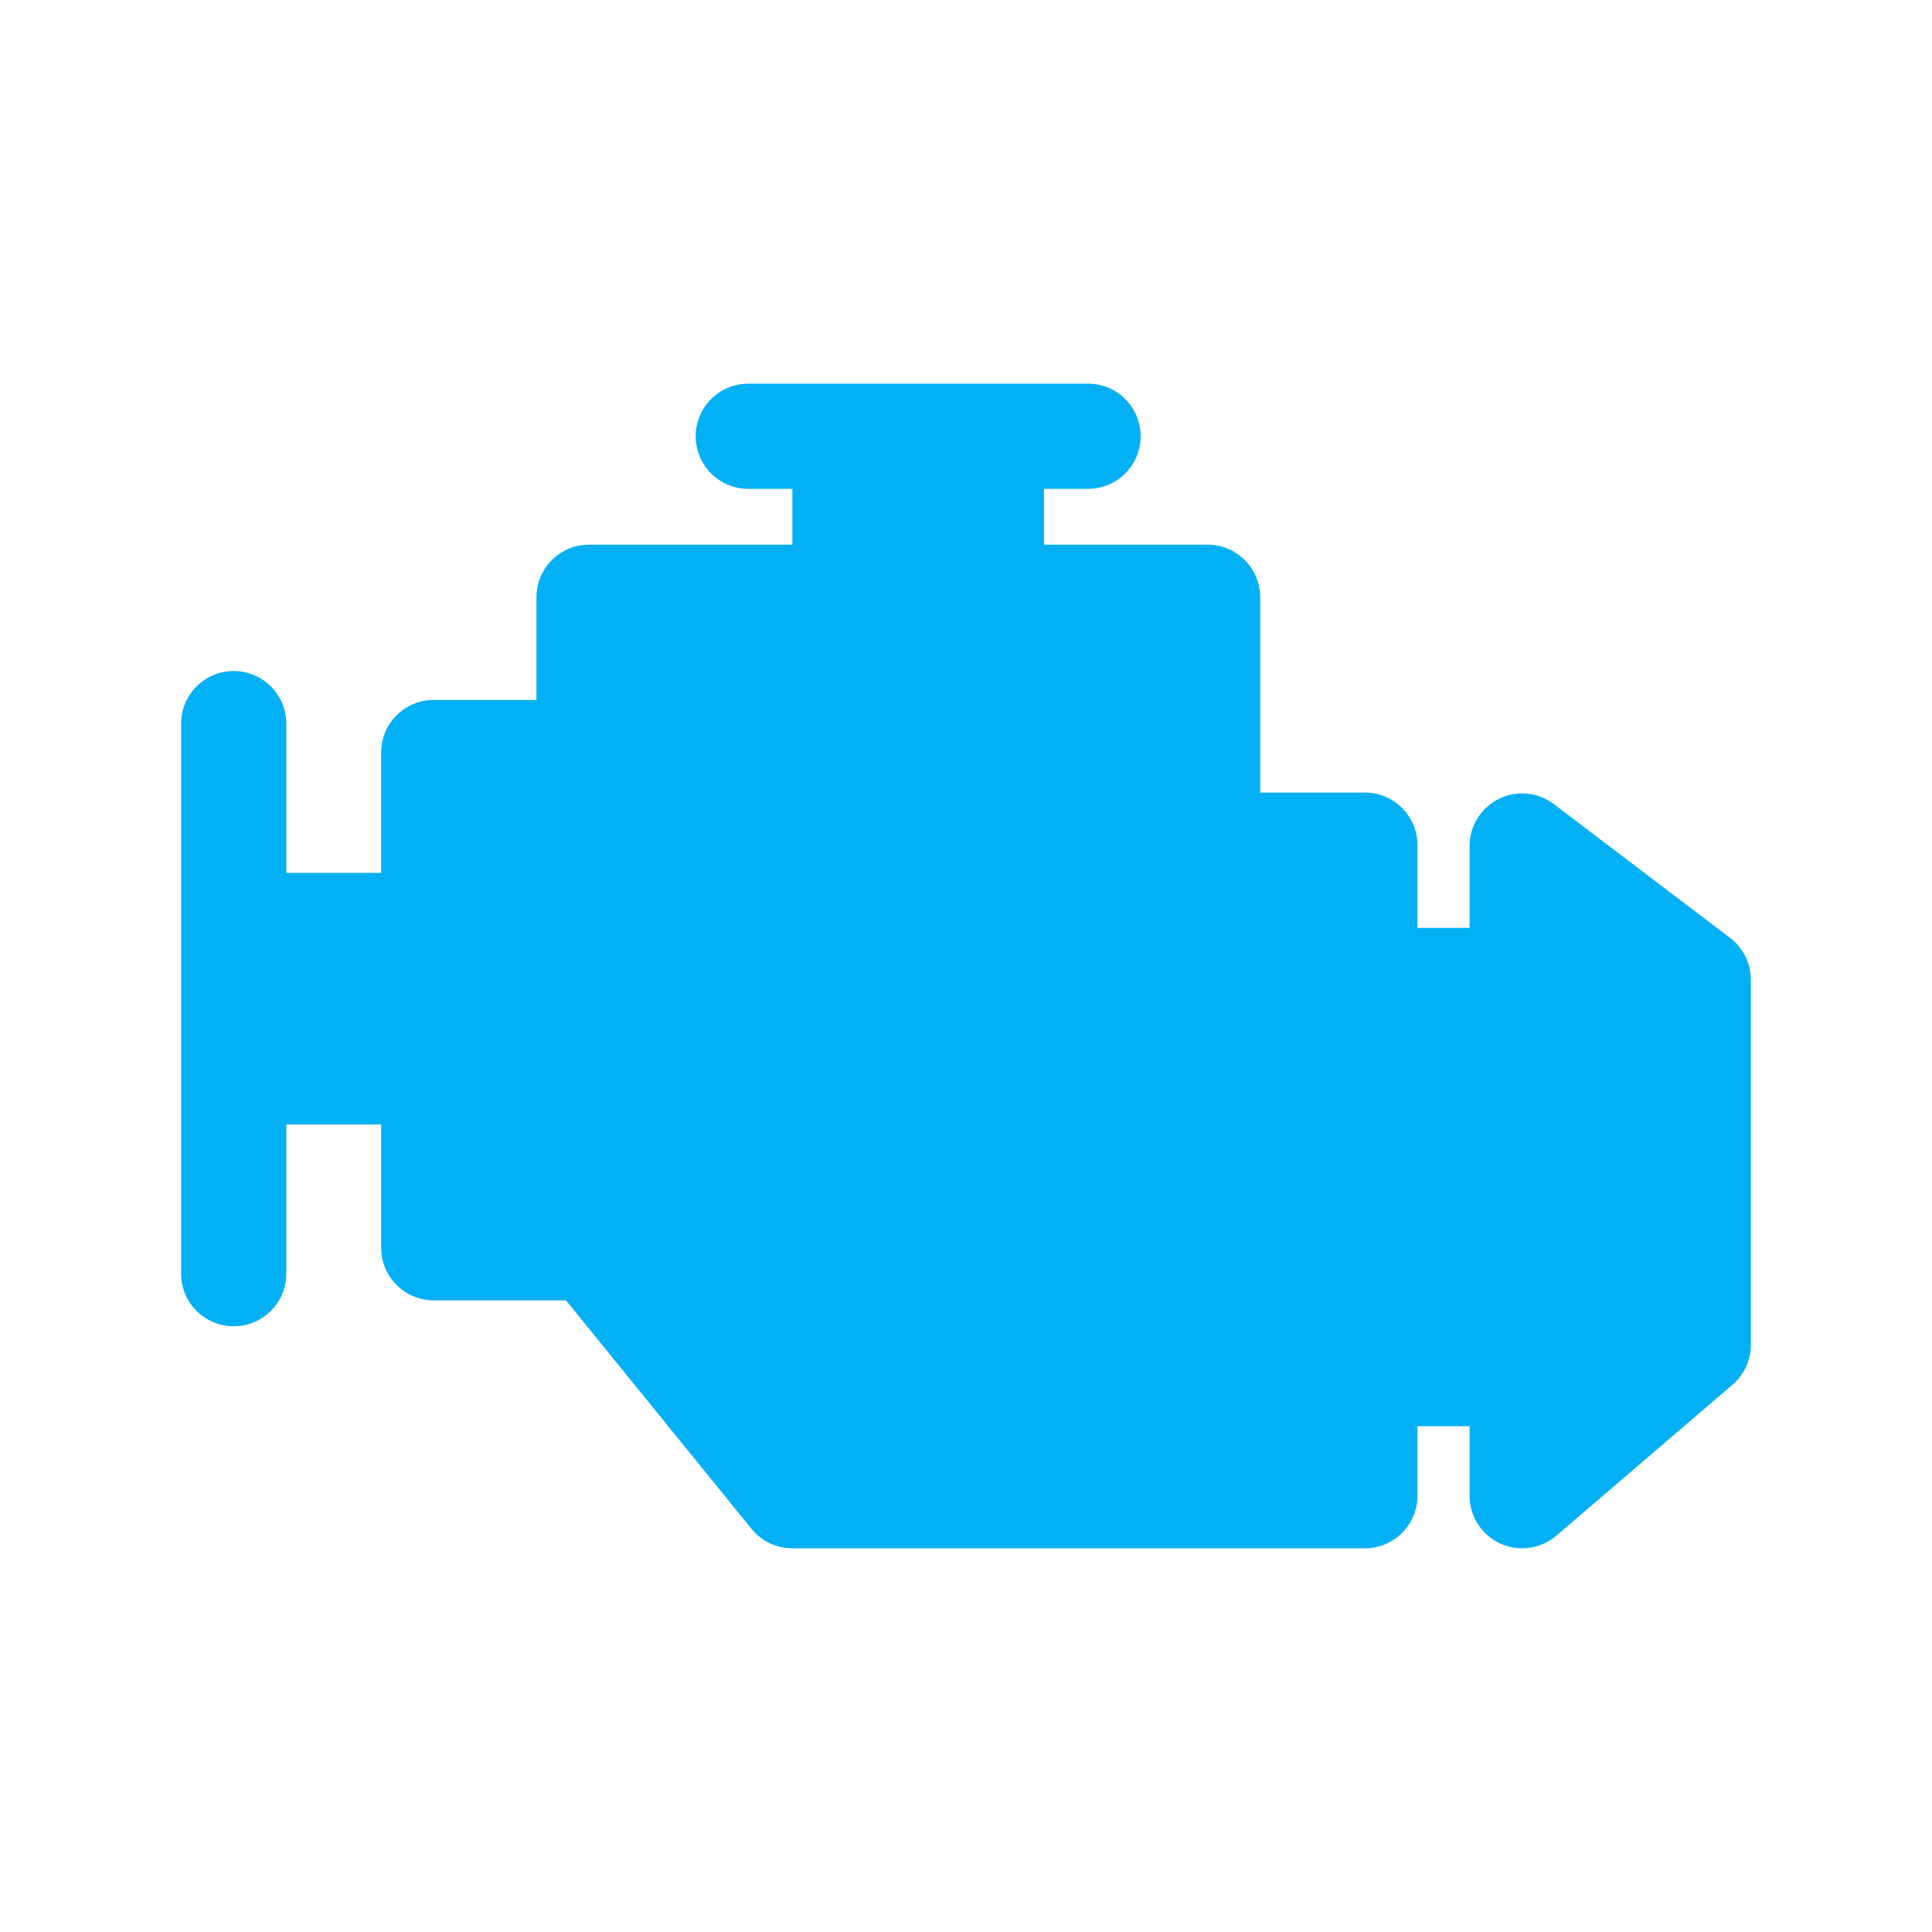 <?xml version="1.0" encoding="UTF-8"?> <svg xmlns="http://www.w3.org/2000/svg" width="64" height="64" viewBox="0 0 64 64" fill="none"> <g clip-path="url(#clip0_5770_292)"> <path d="M57.311 31.069L51.476 26.639C50.948 26.238 50.242 26.17 49.648 26.466C49.056 26.76 48.681 27.364 48.681 28.026V30.737H46.955V27.998C46.955 27.035 46.175 26.255 45.213 26.255H41.745V19.786C41.745 18.823 40.965 18.043 40.003 18.043H34.584V16.194H36.043C37.005 16.194 37.785 15.414 37.785 14.452C37.785 13.49 37.005 12.71 36.043 12.71H24.788C23.826 12.71 23.046 13.49 23.046 14.452C23.046 15.414 23.826 16.194 24.788 16.194H26.248V18.043H19.513C18.551 18.043 17.771 18.823 17.771 19.786V23.186H14.368C13.406 23.186 12.626 23.966 12.626 24.928V28.914H9.484V23.971C9.484 23.009 8.704 22.229 7.742 22.229C6.78 22.228 6 23.009 6 23.971V42.193C6 43.154 6.78 43.934 7.742 43.934C8.704 43.934 9.484 43.154 9.484 42.193V37.249H12.627V41.335C12.627 42.297 13.407 43.077 14.369 43.077H18.75L24.896 50.646C25.227 51.053 25.724 51.29 26.248 51.29H45.213C46.175 51.29 46.955 50.51 46.955 49.548V47.246H48.681V49.548C48.681 50.228 49.077 50.846 49.695 51.13C49.928 51.237 50.176 51.29 50.423 51.29C50.831 51.29 51.234 51.146 51.557 50.87L57.392 45.869C57.779 45.538 58 45.055 58 44.546V32.456C58 31.912 57.745 31.398 57.311 31.069Z" fill="#03B0F4"></path> </g> <defs> <clipPath id="clip0_5770_292"> <rect width="52" height="52" fill="white" transform="translate(6 6)"></rect> </clipPath> </defs> </svg> 